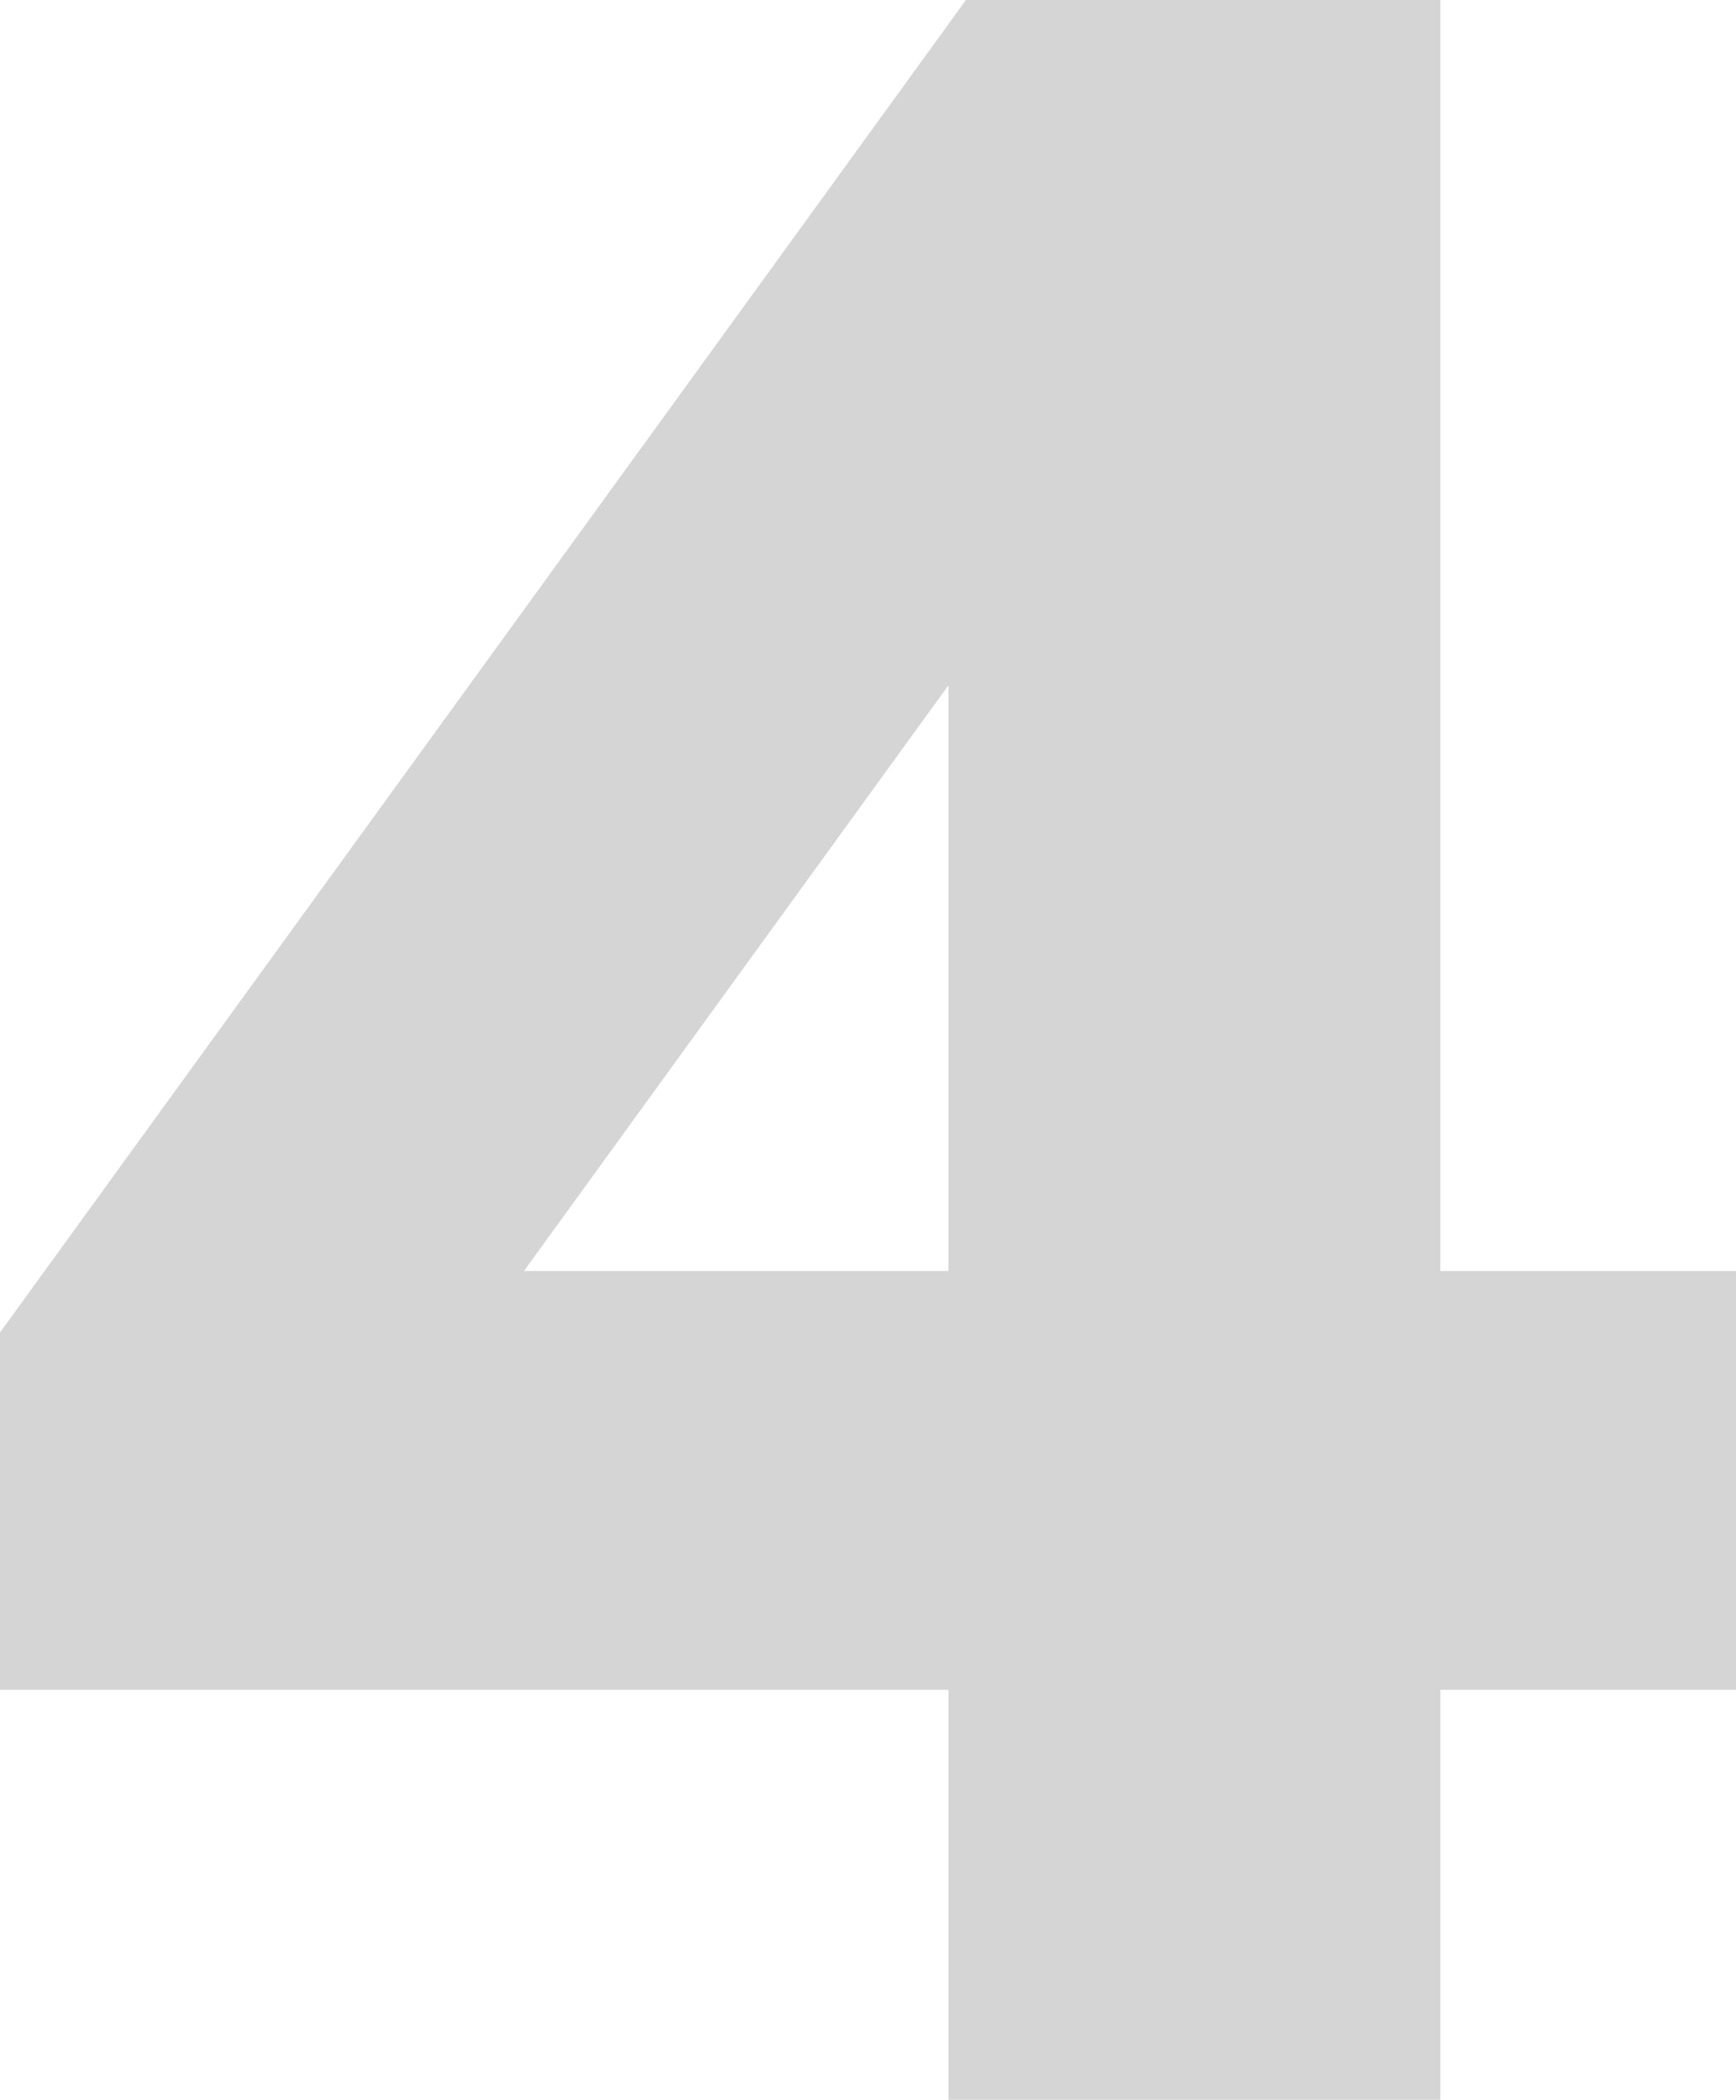 <?xml version="1.0" encoding="UTF-8"?>
<svg id="Layer_1" data-name="Layer 1" xmlns="http://www.w3.org/2000/svg" viewBox="0 0 50.79 61.41">
  <defs>
    <style>
      .cls-1 {
        fill: #313131;
        isolation: isolate;
        opacity: .2;
        stroke-width: 0px;
      }
    </style>
  </defs>
  <path class="cls-1" d="m27.75,37.17v-17.13l-12.42,17.13h12.42Zm23.04,12.25h-8.65v11.99h-14.39v-11.99H0v-10.45L28.26,0h13.88v37.17h8.65v12.25Z"/>
</svg>